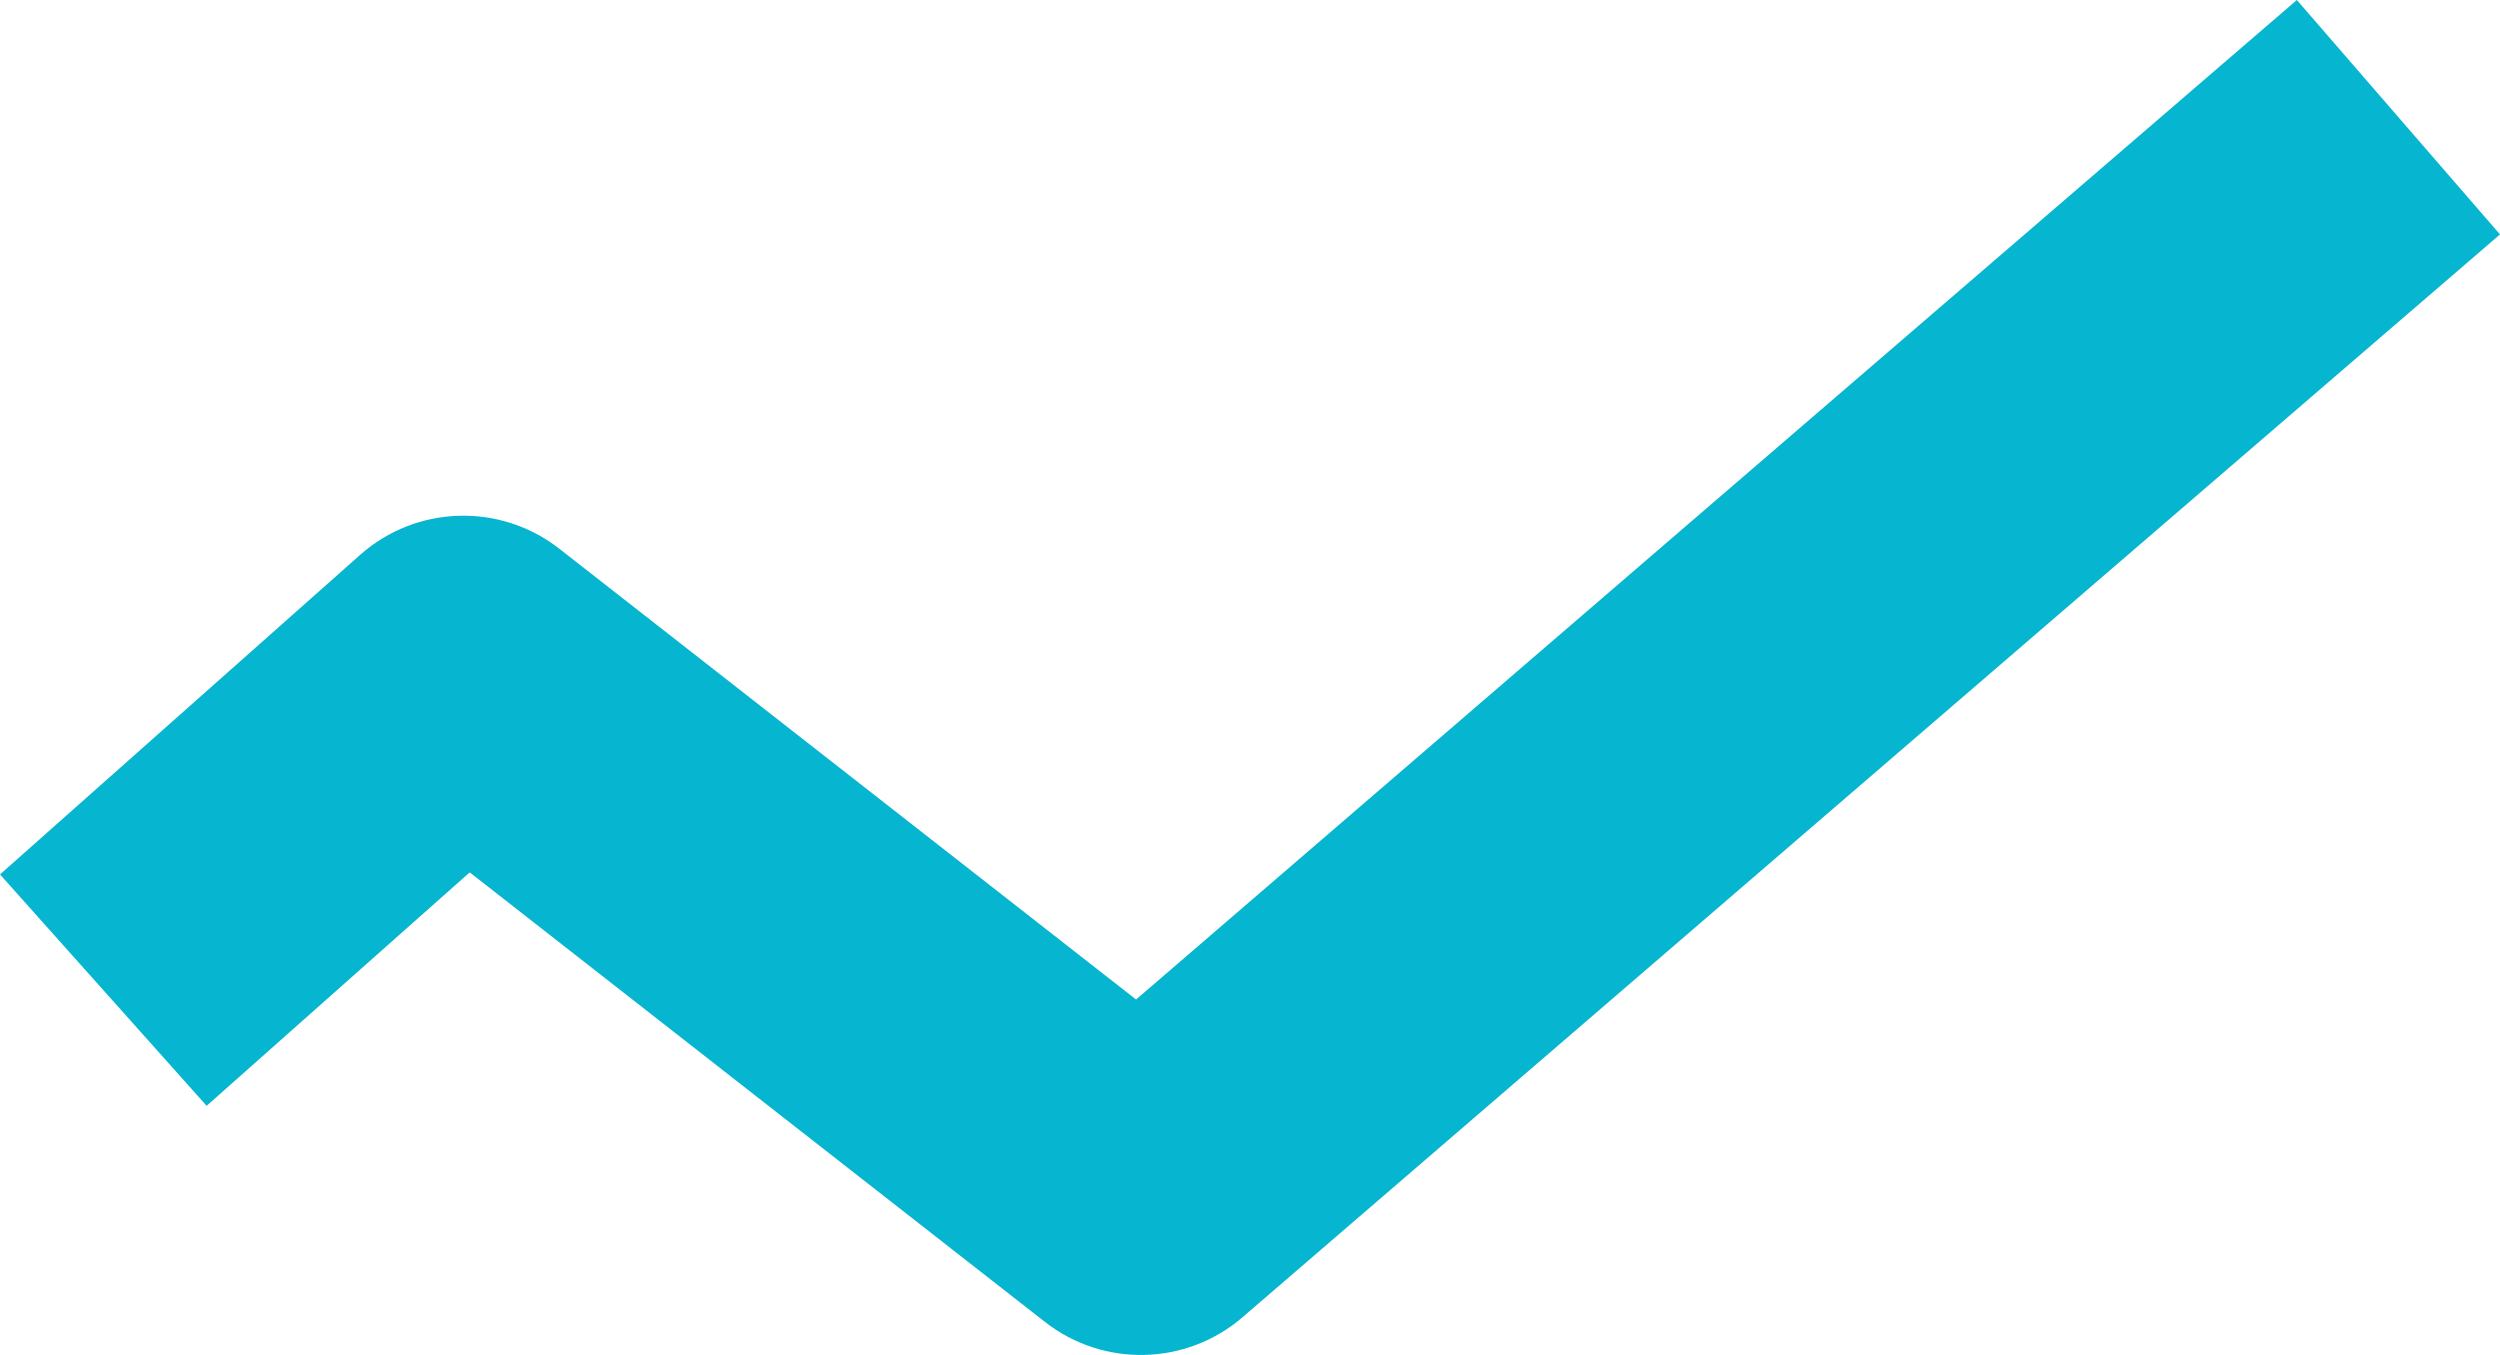 <svg xmlns="http://www.w3.org/2000/svg" viewBox="0 0 131 71">
    <g fill="none" fill-rule="evenodd">
        <path fill="#06B5D0" fill-rule="nonzero" d="M10.828 57.945L0 45.82l18.868-16.743c2.942-2.61 7.338-2.747 10.438-.325L59.53 52.374 120.355 0 131 12.284 65.105 69.026c-2.947 2.537-7.282 2.64-10.347.245L24.613 45.712 10.828 57.945z"/>
    </g>
</svg>
